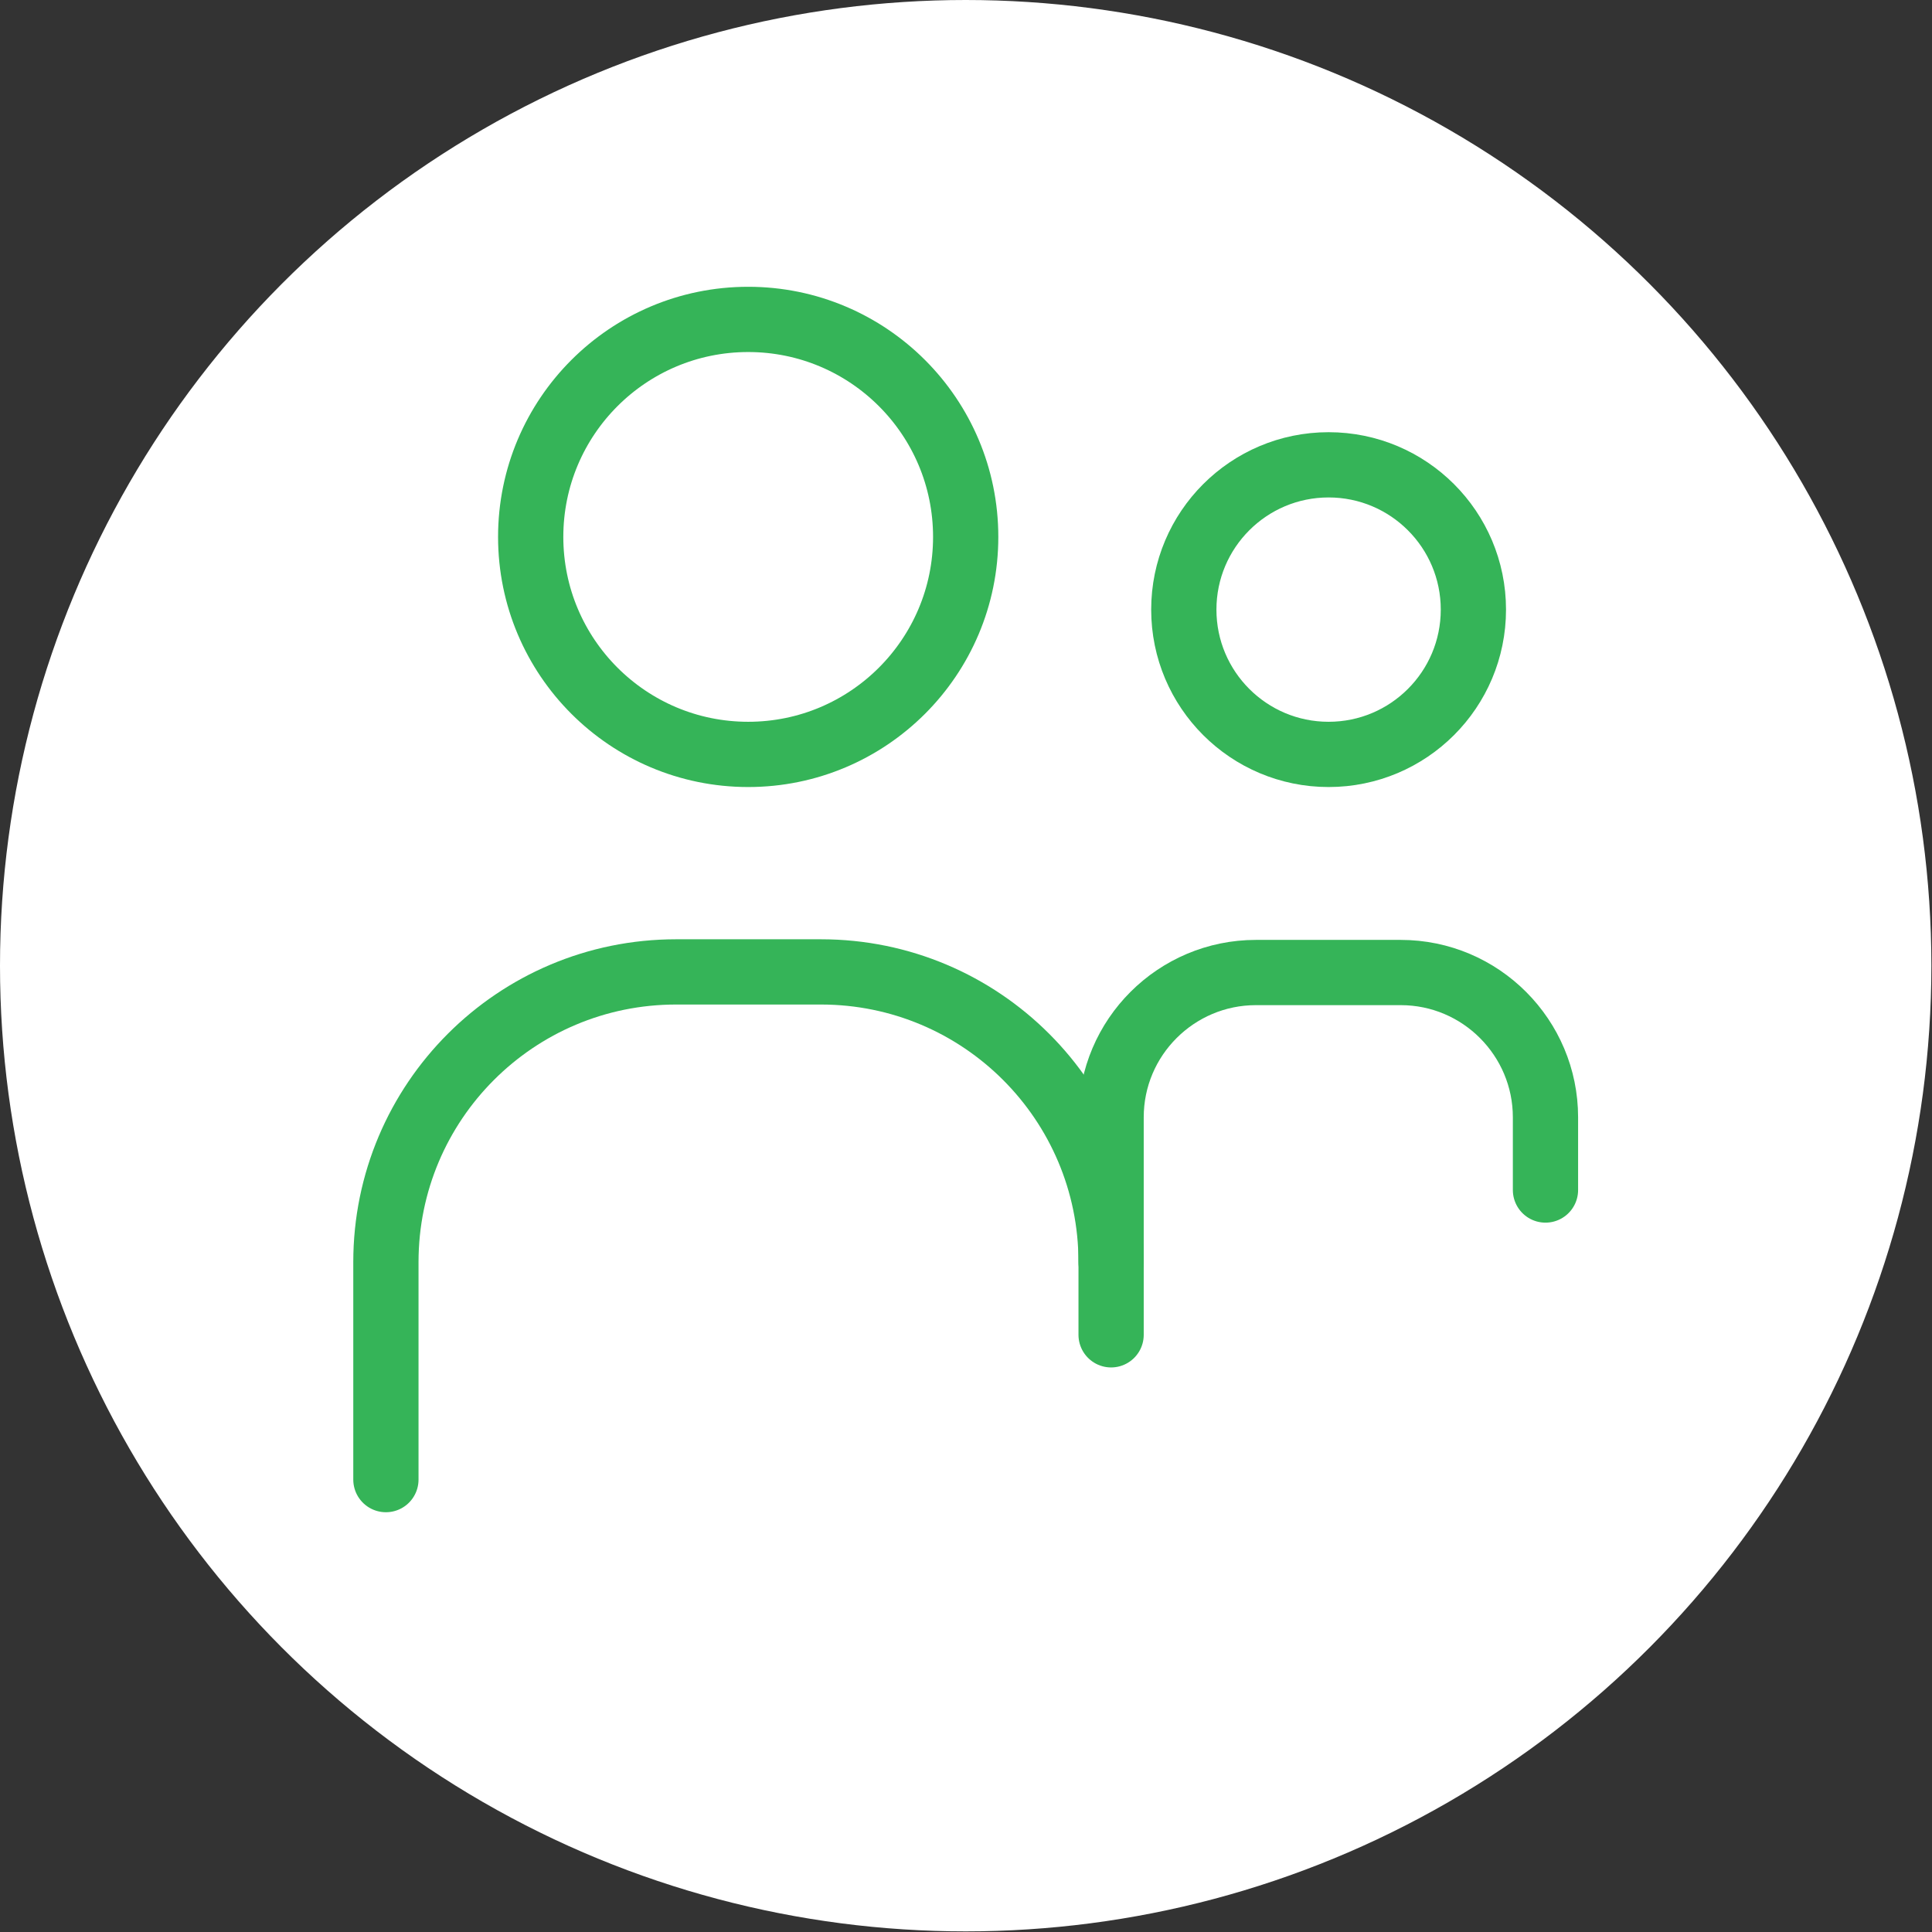 <?xml version="1.0" encoding="UTF-8"?>
<svg xmlns="http://www.w3.org/2000/svg" id="Laag_2" viewBox="0 0 31.09 31.09">
  <rect x="0" y="0" width="31.09" height="31.09" fill="#333333" stroke="none"/>
  <defs>
    <style>.cls-1{fill:none;stroke:#35b458;stroke-linecap:round;stroke-linejoin:round;stroke-width:1.05px;}.cls-2{fill:#fff;stroke-width:0px;}</style>
  </defs>
  <g id="balk_usp">
    <circle class="cls-2" cx="15.54" cy="15.54" r="15.54"></circle>
    <g id="Contact">
      <circle class="cls-1" cx="12.04" cy="8.64" r="3.5"></circle>
      <path class="cls-1" d="m6.21,23.81v-3.5c0-2.58,2.09-4.67,4.67-4.67h2.33c2.58,0,4.67,2.09,4.67,4.67v1.17"></path>
      <circle class="cls-1" cx="21.38" cy="9.81" r="2.33"></circle>
      <path class="cls-1" d="m17.88,20.31v-2.33c0-1.29,1.05-2.33,2.33-2.33h2.33c1.29,0,2.33,1.05,2.33,2.33v1.17"></path>
    </g>
  </g>
</svg>

